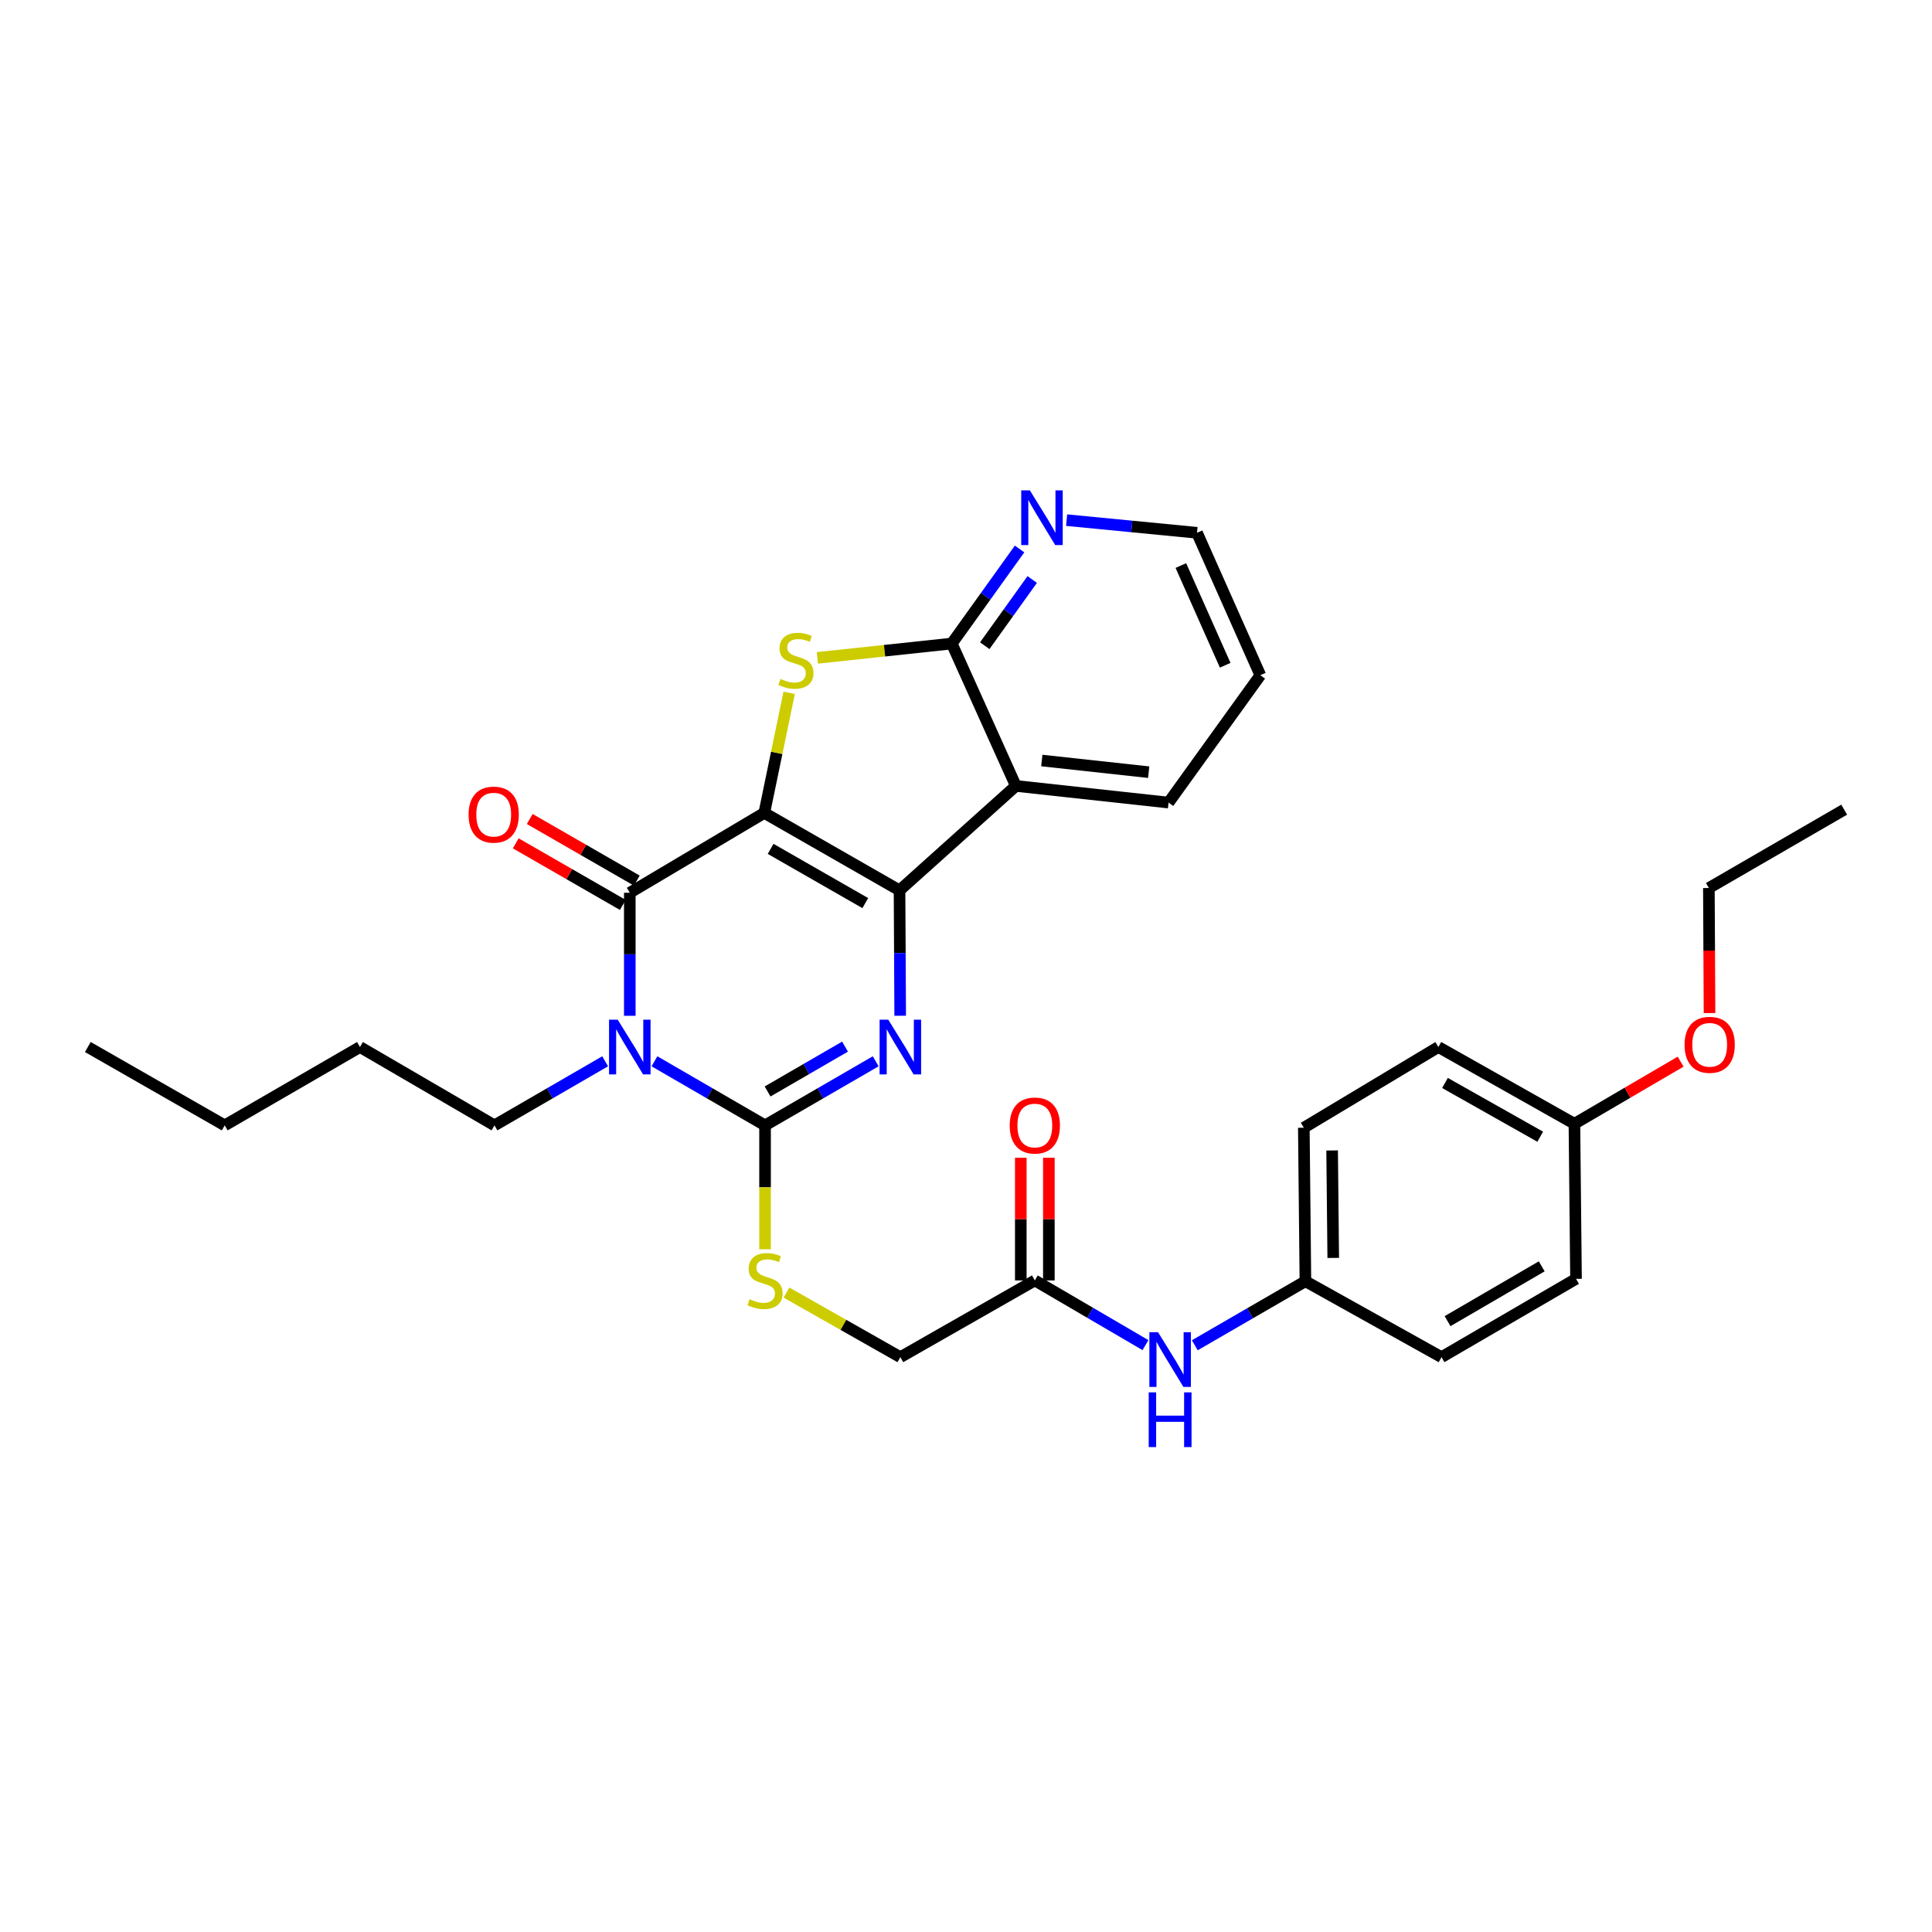 <?xml version='1.0' encoding='iso-8859-1'?>
<svg version='1.1' baseProfile='full'
              xmlns='http://www.w3.org/2000/svg'
                      xmlns:rdkit='http://www.rdkit.org/xml'
                      xmlns:xlink='http://www.w3.org/1999/xlink'
                  xml:space='preserve'
width='1000px' height='1000px' viewBox='0 0 1000 1000'>
<!-- END OF HEADER -->
<rect style='opacity:1.0;fill:#FFFFFF;stroke:none' width='1000' height='1000' x='0' y='0'> </rect>
<path class='bond-0' d='M 395.595,420.756 L 465.594,460.852' style='fill:none;fill-rule:evenodd;stroke:#000000;stroke-width:6px;stroke-linecap:butt;stroke-linejoin:miter;stroke-opacity:1' />
<path class='bond-0' d='M 398.874,439.377 L 447.873,467.444' style='fill:none;fill-rule:evenodd;stroke:#000000;stroke-width:6px;stroke-linecap:butt;stroke-linejoin:miter;stroke-opacity:1' />
<path class='bond-2' d='M 395.595,420.756 L 325.983,462.087' style='fill:none;fill-rule:evenodd;stroke:#000000;stroke-width:6px;stroke-linecap:butt;stroke-linejoin:miter;stroke-opacity:1' />
<path class='bond-5' d='M 395.595,420.756 L 402.033,389.674' style='fill:none;fill-rule:evenodd;stroke:#000000;stroke-width:6px;stroke-linecap:butt;stroke-linejoin:miter;stroke-opacity:1' />
<path class='bond-5' d='M 402.033,389.674 L 408.47,358.592' style='fill:none;fill-rule:evenodd;stroke:#CCCC00;stroke-width:6px;stroke-linecap:butt;stroke-linejoin:miter;stroke-opacity:1' />
<path class='bond-3' d='M 465.594,460.852 L 465.765,493.299' style='fill:none;fill-rule:evenodd;stroke:#000000;stroke-width:6px;stroke-linecap:butt;stroke-linejoin:miter;stroke-opacity:1' />
<path class='bond-3' d='M 465.765,493.299 L 465.936,525.746' style='fill:none;fill-rule:evenodd;stroke:#0000FF;stroke-width:6px;stroke-linecap:butt;stroke-linejoin:miter;stroke-opacity:1' />
<path class='bond-6' d='M 465.594,460.852 L 525.811,406.794' style='fill:none;fill-rule:evenodd;stroke:#000000;stroke-width:6px;stroke-linecap:butt;stroke-linejoin:miter;stroke-opacity:1' />
<path class='bond-1' d='M 325.983,525.777 L 325.983,493.932' style='fill:none;fill-rule:evenodd;stroke:#0000FF;stroke-width:6px;stroke-linecap:butt;stroke-linejoin:miter;stroke-opacity:1' />
<path class='bond-1' d='M 325.983,493.932 L 325.983,462.087' style='fill:none;fill-rule:evenodd;stroke:#000000;stroke-width:6px;stroke-linecap:butt;stroke-linejoin:miter;stroke-opacity:1' />
<path class='bond-4' d='M 338.746,549.326 L 367.368,565.908' style='fill:none;fill-rule:evenodd;stroke:#0000FF;stroke-width:6px;stroke-linecap:butt;stroke-linejoin:miter;stroke-opacity:1' />
<path class='bond-4' d='M 367.368,565.908 L 395.99,582.489' style='fill:none;fill-rule:evenodd;stroke:#000000;stroke-width:6px;stroke-linecap:butt;stroke-linejoin:miter;stroke-opacity:1' />
<path class='bond-14' d='M 313.22,549.323 L 284.578,565.906' style='fill:none;fill-rule:evenodd;stroke:#0000FF;stroke-width:6px;stroke-linecap:butt;stroke-linejoin:miter;stroke-opacity:1' />
<path class='bond-14' d='M 284.578,565.906 L 255.936,582.489' style='fill:none;fill-rule:evenodd;stroke:#000000;stroke-width:6px;stroke-linecap:butt;stroke-linejoin:miter;stroke-opacity:1' />
<path class='bond-11' d='M 329.605,455.791 L 301.9,439.853' style='fill:none;fill-rule:evenodd;stroke:#000000;stroke-width:6px;stroke-linecap:butt;stroke-linejoin:miter;stroke-opacity:1' />
<path class='bond-11' d='M 301.9,439.853 L 274.194,423.914' style='fill:none;fill-rule:evenodd;stroke:#FF0000;stroke-width:6px;stroke-linecap:butt;stroke-linejoin:miter;stroke-opacity:1' />
<path class='bond-11' d='M 322.361,468.384 L 294.655,452.445' style='fill:none;fill-rule:evenodd;stroke:#000000;stroke-width:6px;stroke-linecap:butt;stroke-linejoin:miter;stroke-opacity:1' />
<path class='bond-11' d='M 294.655,452.445 L 266.95,436.507' style='fill:none;fill-rule:evenodd;stroke:#FF0000;stroke-width:6px;stroke-linecap:butt;stroke-linejoin:miter;stroke-opacity:1' />
<path class='bond-32' d='M 453.258,549.324 L 424.624,565.907' style='fill:none;fill-rule:evenodd;stroke:#0000FF;stroke-width:6px;stroke-linecap:butt;stroke-linejoin:miter;stroke-opacity:1' />
<path class='bond-32' d='M 424.624,565.907 L 395.99,582.489' style='fill:none;fill-rule:evenodd;stroke:#000000;stroke-width:6px;stroke-linecap:butt;stroke-linejoin:miter;stroke-opacity:1' />
<path class='bond-32' d='M 437.388,541.727 L 417.344,553.335' style='fill:none;fill-rule:evenodd;stroke:#0000FF;stroke-width:6px;stroke-linecap:butt;stroke-linejoin:miter;stroke-opacity:1' />
<path class='bond-32' d='M 417.344,553.335 L 397.3,564.943' style='fill:none;fill-rule:evenodd;stroke:#000000;stroke-width:6px;stroke-linecap:butt;stroke-linejoin:miter;stroke-opacity:1' />
<path class='bond-8' d='M 395.99,582.489 L 395.99,614.558' style='fill:none;fill-rule:evenodd;stroke:#000000;stroke-width:6px;stroke-linecap:butt;stroke-linejoin:miter;stroke-opacity:1' />
<path class='bond-8' d='M 395.99,614.558 L 395.99,646.628' style='fill:none;fill-rule:evenodd;stroke:#CCCC00;stroke-width:6px;stroke-linecap:butt;stroke-linejoin:miter;stroke-opacity:1' />
<path class='bond-7' d='M 423.079,340.51 L 457.855,336.804' style='fill:none;fill-rule:evenodd;stroke:#CCCC00;stroke-width:6px;stroke-linecap:butt;stroke-linejoin:miter;stroke-opacity:1' />
<path class='bond-7' d='M 457.855,336.804 L 492.631,333.098' style='fill:none;fill-rule:evenodd;stroke:#000000;stroke-width:6px;stroke-linecap:butt;stroke-linejoin:miter;stroke-opacity:1' />
<path class='bond-17' d='M 525.811,406.794 L 604.841,415.413' style='fill:none;fill-rule:evenodd;stroke:#000000;stroke-width:6px;stroke-linecap:butt;stroke-linejoin:miter;stroke-opacity:1' />
<path class='bond-17' d='M 539.24,393.645 L 594.562,399.678' style='fill:none;fill-rule:evenodd;stroke:#000000;stroke-width:6px;stroke-linecap:butt;stroke-linejoin:miter;stroke-opacity:1' />
<path class='bond-31' d='M 525.811,406.794 L 492.631,333.098' style='fill:none;fill-rule:evenodd;stroke:#000000;stroke-width:6px;stroke-linecap:butt;stroke-linejoin:miter;stroke-opacity:1' />
<path class='bond-9' d='M 492.631,333.098 L 510.182,308.622' style='fill:none;fill-rule:evenodd;stroke:#000000;stroke-width:6px;stroke-linecap:butt;stroke-linejoin:miter;stroke-opacity:1' />
<path class='bond-9' d='M 510.182,308.622 L 527.732,284.145' style='fill:none;fill-rule:evenodd;stroke:#0000FF;stroke-width:6px;stroke-linecap:butt;stroke-linejoin:miter;stroke-opacity:1' />
<path class='bond-9' d='M 509.703,334.221 L 521.988,317.087' style='fill:none;fill-rule:evenodd;stroke:#000000;stroke-width:6px;stroke-linecap:butt;stroke-linejoin:miter;stroke-opacity:1' />
<path class='bond-9' d='M 521.988,317.087 L 534.273,299.954' style='fill:none;fill-rule:evenodd;stroke:#0000FF;stroke-width:6px;stroke-linecap:butt;stroke-linejoin:miter;stroke-opacity:1' />
<path class='bond-15' d='M 407.083,669.044 L 436.552,685.754' style='fill:none;fill-rule:evenodd;stroke:#CCCC00;stroke-width:6px;stroke-linecap:butt;stroke-linejoin:miter;stroke-opacity:1' />
<path class='bond-15' d='M 436.552,685.754 L 466.021,702.463' style='fill:none;fill-rule:evenodd;stroke:#000000;stroke-width:6px;stroke-linecap:butt;stroke-linejoin:miter;stroke-opacity:1' />
<path class='bond-24' d='M 552.077,269.22 L 585.824,272.495' style='fill:none;fill-rule:evenodd;stroke:#0000FF;stroke-width:6px;stroke-linecap:butt;stroke-linejoin:miter;stroke-opacity:1' />
<path class='bond-24' d='M 585.824,272.495 L 619.57,275.77' style='fill:none;fill-rule:evenodd;stroke:#000000;stroke-width:6px;stroke-linecap:butt;stroke-linejoin:miter;stroke-opacity:1' />
<path class='bond-10' d='M 535.625,662.754 L 466.021,702.463' style='fill:none;fill-rule:evenodd;stroke:#000000;stroke-width:6px;stroke-linecap:butt;stroke-linejoin:miter;stroke-opacity:1' />
<path class='bond-12' d='M 535.625,662.754 L 564.257,679.494' style='fill:none;fill-rule:evenodd;stroke:#000000;stroke-width:6px;stroke-linecap:butt;stroke-linejoin:miter;stroke-opacity:1' />
<path class='bond-12' d='M 564.257,679.494 L 592.888,696.233' style='fill:none;fill-rule:evenodd;stroke:#0000FF;stroke-width:6px;stroke-linecap:butt;stroke-linejoin:miter;stroke-opacity:1' />
<path class='bond-13' d='M 542.889,662.754 L 542.889,631.005' style='fill:none;fill-rule:evenodd;stroke:#000000;stroke-width:6px;stroke-linecap:butt;stroke-linejoin:miter;stroke-opacity:1' />
<path class='bond-13' d='M 542.889,631.005 L 542.889,599.256' style='fill:none;fill-rule:evenodd;stroke:#FF0000;stroke-width:6px;stroke-linecap:butt;stroke-linejoin:miter;stroke-opacity:1' />
<path class='bond-13' d='M 528.361,662.754 L 528.361,631.005' style='fill:none;fill-rule:evenodd;stroke:#000000;stroke-width:6px;stroke-linecap:butt;stroke-linejoin:miter;stroke-opacity:1' />
<path class='bond-13' d='M 528.361,631.005 L 528.361,599.256' style='fill:none;fill-rule:evenodd;stroke:#FF0000;stroke-width:6px;stroke-linecap:butt;stroke-linejoin:miter;stroke-opacity:1' />
<path class='bond-16' d='M 618.419,696.31 L 647.049,679.738' style='fill:none;fill-rule:evenodd;stroke:#0000FF;stroke-width:6px;stroke-linecap:butt;stroke-linejoin:miter;stroke-opacity:1' />
<path class='bond-16' d='M 647.049,679.738 L 675.679,663.166' style='fill:none;fill-rule:evenodd;stroke:#000000;stroke-width:6px;stroke-linecap:butt;stroke-linejoin:miter;stroke-opacity:1' />
<path class='bond-26' d='M 255.936,582.489 L 186.324,541.933' style='fill:none;fill-rule:evenodd;stroke:#000000;stroke-width:6px;stroke-linecap:butt;stroke-linejoin:miter;stroke-opacity:1' />
<path class='bond-19' d='M 675.679,663.166 L 746.122,702.463' style='fill:none;fill-rule:evenodd;stroke:#000000;stroke-width:6px;stroke-linecap:butt;stroke-linejoin:miter;stroke-opacity:1' />
<path class='bond-20' d='M 675.679,663.166 L 674.856,583.708' style='fill:none;fill-rule:evenodd;stroke:#000000;stroke-width:6px;stroke-linecap:butt;stroke-linejoin:miter;stroke-opacity:1' />
<path class='bond-20' d='M 690.083,651.097 L 689.507,595.476' style='fill:none;fill-rule:evenodd;stroke:#000000;stroke-width:6px;stroke-linecap:butt;stroke-linejoin:miter;stroke-opacity:1' />
<path class='bond-27' d='M 604.841,415.413 L 652.346,349.49' style='fill:none;fill-rule:evenodd;stroke:#000000;stroke-width:6px;stroke-linecap:butt;stroke-linejoin:miter;stroke-opacity:1' />
<path class='bond-18' d='M 814.919,581.666 L 744.492,541.933' style='fill:none;fill-rule:evenodd;stroke:#000000;stroke-width:6px;stroke-linecap:butt;stroke-linejoin:miter;stroke-opacity:1' />
<path class='bond-18' d='M 797.216,588.359 L 747.918,560.546' style='fill:none;fill-rule:evenodd;stroke:#000000;stroke-width:6px;stroke-linecap:butt;stroke-linejoin:miter;stroke-opacity:1' />
<path class='bond-23' d='M 814.919,581.666 L 842.408,565.585' style='fill:none;fill-rule:evenodd;stroke:#000000;stroke-width:6px;stroke-linecap:butt;stroke-linejoin:miter;stroke-opacity:1' />
<path class='bond-23' d='M 842.408,565.585 L 869.898,549.505' style='fill:none;fill-rule:evenodd;stroke:#FF0000;stroke-width:6px;stroke-linecap:butt;stroke-linejoin:miter;stroke-opacity:1' />
<path class='bond-34' d='M 814.919,581.666 L 815.742,661.931' style='fill:none;fill-rule:evenodd;stroke:#000000;stroke-width:6px;stroke-linecap:butt;stroke-linejoin:miter;stroke-opacity:1' />
<path class='bond-22' d='M 746.122,702.463 L 815.742,661.931' style='fill:none;fill-rule:evenodd;stroke:#000000;stroke-width:6px;stroke-linecap:butt;stroke-linejoin:miter;stroke-opacity:1' />
<path class='bond-22' d='M 749.256,683.828 L 797.99,655.456' style='fill:none;fill-rule:evenodd;stroke:#000000;stroke-width:6px;stroke-linecap:butt;stroke-linejoin:miter;stroke-opacity:1' />
<path class='bond-21' d='M 674.856,583.708 L 744.492,541.933' style='fill:none;fill-rule:evenodd;stroke:#000000;stroke-width:6px;stroke-linecap:butt;stroke-linejoin:miter;stroke-opacity:1' />
<path class='bond-25' d='M 884.843,524.367 L 884.679,492' style='fill:none;fill-rule:evenodd;stroke:#FF0000;stroke-width:6px;stroke-linecap:butt;stroke-linejoin:miter;stroke-opacity:1' />
<path class='bond-25' d='M 884.679,492 L 884.514,459.634' style='fill:none;fill-rule:evenodd;stroke:#000000;stroke-width:6px;stroke-linecap:butt;stroke-linejoin:miter;stroke-opacity:1' />
<path class='bond-33' d='M 619.57,275.77 L 652.346,349.49' style='fill:none;fill-rule:evenodd;stroke:#000000;stroke-width:6px;stroke-linecap:butt;stroke-linejoin:miter;stroke-opacity:1' />
<path class='bond-33' d='M 611.212,292.73 L 634.155,344.334' style='fill:none;fill-rule:evenodd;stroke:#000000;stroke-width:6px;stroke-linecap:butt;stroke-linejoin:miter;stroke-opacity:1' />
<path class='bond-29' d='M 884.514,459.634 L 954.545,419.077' style='fill:none;fill-rule:evenodd;stroke:#000000;stroke-width:6px;stroke-linecap:butt;stroke-linejoin:miter;stroke-opacity:1' />
<path class='bond-28' d='M 186.324,541.933 L 116.309,582.489' style='fill:none;fill-rule:evenodd;stroke:#000000;stroke-width:6px;stroke-linecap:butt;stroke-linejoin:miter;stroke-opacity:1' />
<path class='bond-30' d='M 116.309,582.489 L 45.455,541.933' style='fill:none;fill-rule:evenodd;stroke:#000000;stroke-width:6px;stroke-linecap:butt;stroke-linejoin:miter;stroke-opacity:1' />
<path  class='atom-2' d='M 319.723 527.773
L 329.003 542.773
Q 329.923 544.253, 331.403 546.933
Q 332.883 549.613, 332.963 549.773
L 332.963 527.773
L 336.723 527.773
L 336.723 556.093
L 332.843 556.093
L 322.883 539.693
Q 321.723 537.773, 320.483 535.573
Q 319.283 533.373, 318.923 532.693
L 318.923 556.093
L 315.243 556.093
L 315.243 527.773
L 319.723 527.773
' fill='#0000FF'/>
<path  class='atom-4' d='M 459.761 527.773
L 469.041 542.773
Q 469.961 544.253, 471.441 546.933
Q 472.921 549.613, 473.001 549.773
L 473.001 527.773
L 476.761 527.773
L 476.761 556.093
L 472.881 556.093
L 462.921 539.693
Q 461.761 537.773, 460.521 535.573
Q 459.321 533.373, 458.961 532.693
L 458.961 556.093
L 455.281 556.093
L 455.281 527.773
L 459.761 527.773
' fill='#0000FF'/>
<path  class='atom-6' d='M 403.971 351.414
Q 404.291 351.534, 405.611 352.094
Q 406.931 352.654, 408.371 353.014
Q 409.851 353.334, 411.291 353.334
Q 413.971 353.334, 415.531 352.054
Q 417.091 350.734, 417.091 348.454
Q 417.091 346.894, 416.291 345.934
Q 415.531 344.974, 414.331 344.454
Q 413.131 343.934, 411.131 343.334
Q 408.611 342.574, 407.091 341.854
Q 405.611 341.134, 404.531 339.614
Q 403.491 338.094, 403.491 335.534
Q 403.491 331.974, 405.891 329.774
Q 408.331 327.574, 413.131 327.574
Q 416.411 327.574, 420.131 329.134
L 419.211 332.214
Q 415.811 330.814, 413.251 330.814
Q 410.491 330.814, 408.971 331.974
Q 407.451 333.094, 407.491 335.054
Q 407.491 336.574, 408.251 337.494
Q 409.051 338.414, 410.171 338.934
Q 411.331 339.454, 413.251 340.054
Q 415.811 340.854, 417.331 341.654
Q 418.851 342.454, 419.931 344.094
Q 421.051 345.694, 421.051 348.454
Q 421.051 352.374, 418.411 354.494
Q 415.811 356.574, 411.451 356.574
Q 408.931 356.574, 407.011 356.014
Q 405.131 355.494, 402.891 354.574
L 403.971 351.414
' fill='#CCCC00'/>
<path  class='atom-9' d='M 387.99 672.474
Q 388.31 672.594, 389.63 673.154
Q 390.95 673.714, 392.39 674.074
Q 393.87 674.394, 395.31 674.394
Q 397.99 674.394, 399.55 673.114
Q 401.11 671.794, 401.11 669.514
Q 401.11 667.954, 400.31 666.994
Q 399.55 666.034, 398.35 665.514
Q 397.15 664.994, 395.15 664.394
Q 392.63 663.634, 391.11 662.914
Q 389.63 662.194, 388.55 660.674
Q 387.51 659.154, 387.51 656.594
Q 387.51 653.034, 389.91 650.834
Q 392.35 648.634, 397.15 648.634
Q 400.43 648.634, 404.15 650.194
L 403.23 653.274
Q 399.83 651.874, 397.27 651.874
Q 394.51 651.874, 392.99 653.034
Q 391.47 654.154, 391.51 656.114
Q 391.51 657.634, 392.27 658.554
Q 393.07 659.474, 394.19 659.994
Q 395.35 660.514, 397.27 661.114
Q 399.83 661.914, 401.35 662.714
Q 402.87 663.514, 403.95 665.154
Q 405.07 666.754, 405.07 669.514
Q 405.07 673.434, 402.43 675.554
Q 399.83 677.634, 395.47 677.634
Q 392.95 677.634, 391.03 677.074
Q 389.15 676.554, 386.91 675.634
L 387.99 672.474
' fill='#CCCC00'/>
<path  class='atom-10' d='M 533.061 253.822
L 542.341 268.822
Q 543.261 270.302, 544.741 272.982
Q 546.221 275.662, 546.301 275.822
L 546.301 253.822
L 550.061 253.822
L 550.061 282.142
L 546.181 282.142
L 536.221 265.742
Q 535.061 263.822, 533.821 261.622
Q 532.621 259.422, 532.261 258.742
L 532.261 282.142
L 528.581 282.142
L 528.581 253.822
L 533.061 253.822
' fill='#0000FF'/>
<path  class='atom-12' d='M 242.54 421.643
Q 242.54 414.843, 245.9 411.043
Q 249.26 407.243, 255.54 407.243
Q 261.82 407.243, 265.18 411.043
Q 268.54 414.843, 268.54 421.643
Q 268.54 428.523, 265.14 432.443
Q 261.74 436.323, 255.54 436.323
Q 249.3 436.323, 245.9 432.443
Q 242.54 428.563, 242.54 421.643
M 255.54 433.123
Q 259.86 433.123, 262.18 430.243
Q 264.54 427.323, 264.54 421.643
Q 264.54 416.083, 262.18 413.283
Q 259.86 410.443, 255.54 410.443
Q 251.22 410.443, 248.86 413.243
Q 246.54 416.043, 246.54 421.643
Q 246.54 427.363, 248.86 430.243
Q 251.22 433.123, 255.54 433.123
' fill='#FF0000'/>
<path  class='atom-13' d='M 599.396 689.538
L 608.676 704.538
Q 609.596 706.018, 611.076 708.698
Q 612.556 711.378, 612.636 711.538
L 612.636 689.538
L 616.396 689.538
L 616.396 717.858
L 612.516 717.858
L 602.556 701.458
Q 601.396 699.538, 600.156 697.338
Q 598.956 695.138, 598.596 694.458
L 598.596 717.858
L 594.916 717.858
L 594.916 689.538
L 599.396 689.538
' fill='#0000FF'/>
<path  class='atom-13' d='M 594.576 720.69
L 598.416 720.69
L 598.416 732.73
L 612.896 732.73
L 612.896 720.69
L 616.736 720.69
L 616.736 749.01
L 612.896 749.01
L 612.896 735.93
L 598.416 735.93
L 598.416 749.01
L 594.576 749.01
L 594.576 720.69
' fill='#0000FF'/>
<path  class='atom-14' d='M 522.625 582.569
Q 522.625 575.769, 525.985 571.969
Q 529.345 568.169, 535.625 568.169
Q 541.905 568.169, 545.265 571.969
Q 548.625 575.769, 548.625 582.569
Q 548.625 589.449, 545.225 593.369
Q 541.825 597.249, 535.625 597.249
Q 529.385 597.249, 525.985 593.369
Q 522.625 589.489, 522.625 582.569
M 535.625 594.049
Q 539.945 594.049, 542.265 591.169
Q 544.625 588.249, 544.625 582.569
Q 544.625 577.009, 542.265 574.209
Q 539.945 571.369, 535.625 571.369
Q 531.305 571.369, 528.945 574.169
Q 526.625 576.969, 526.625 582.569
Q 526.625 588.289, 528.945 591.169
Q 531.305 594.049, 535.625 594.049
' fill='#FF0000'/>
<path  class='atom-24' d='M 871.926 540.794
Q 871.926 533.994, 875.286 530.194
Q 878.646 526.394, 884.926 526.394
Q 891.206 526.394, 894.566 530.194
Q 897.926 533.994, 897.926 540.794
Q 897.926 547.674, 894.526 551.594
Q 891.126 555.474, 884.926 555.474
Q 878.686 555.474, 875.286 551.594
Q 871.926 547.714, 871.926 540.794
M 884.926 552.274
Q 889.246 552.274, 891.566 549.394
Q 893.926 546.474, 893.926 540.794
Q 893.926 535.234, 891.566 532.434
Q 889.246 529.594, 884.926 529.594
Q 880.606 529.594, 878.246 532.394
Q 875.926 535.194, 875.926 540.794
Q 875.926 546.514, 878.246 549.394
Q 880.606 552.274, 884.926 552.274
' fill='#FF0000'/>
</svg>
